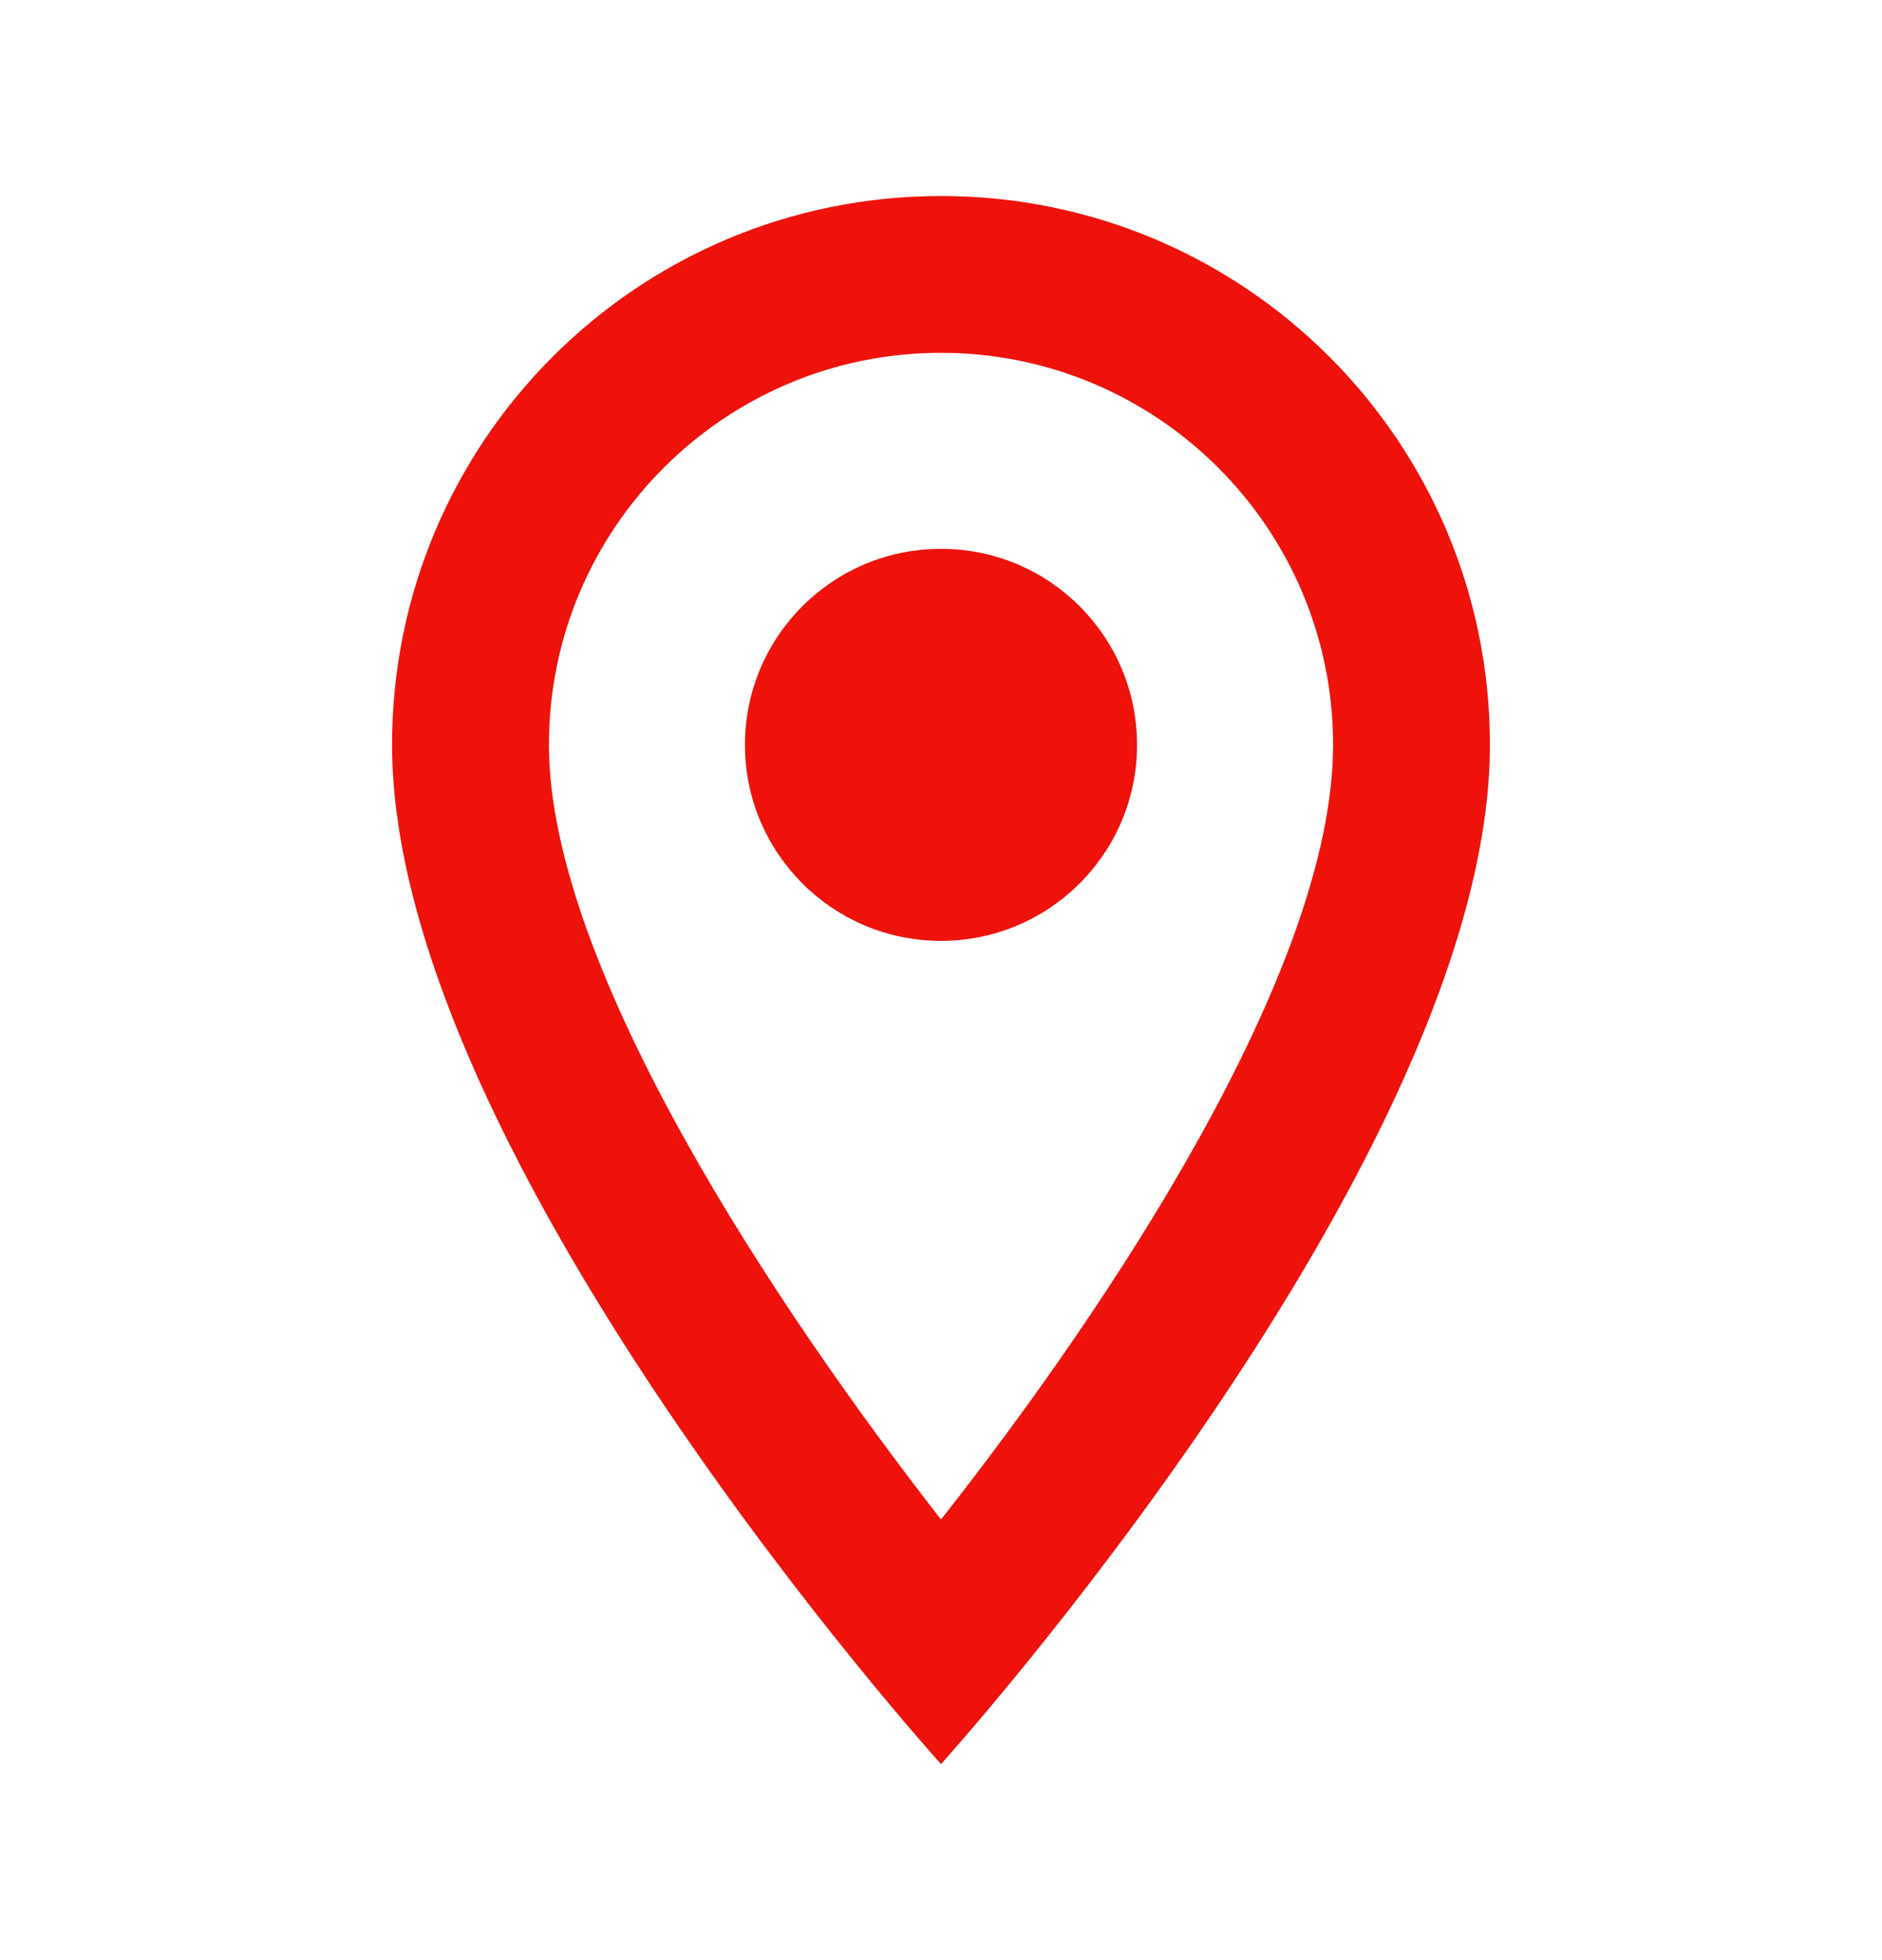 <svg width="24" height="25" viewBox="0 0 24 25" fill="none" xmlns="http://www.w3.org/2000/svg">
<path d="M12 2.5C8.13 2.5 5 5.63 5 9.5C5 14.75 12 22.5 12 22.5C12 22.5 19 14.75 19 9.5C19 5.63 15.87 2.5 12 2.5ZM7 9.5C7 6.74 9.24 4.5 12 4.5C14.76 4.5 17 6.74 17 9.5C17 12.38 14.12 16.69 12 19.38C9.92 16.71 7 12.35 7 9.5Z" fill="#EE120B"/>
<path d="M12 12C13.381 12 14.5 10.881 14.5 9.5C14.5 8.119 13.381 7 12 7C10.619 7 9.5 8.119 9.5 9.5C9.5 10.881 10.619 12 12 12Z" fill="#EE120B"/>
</svg>
